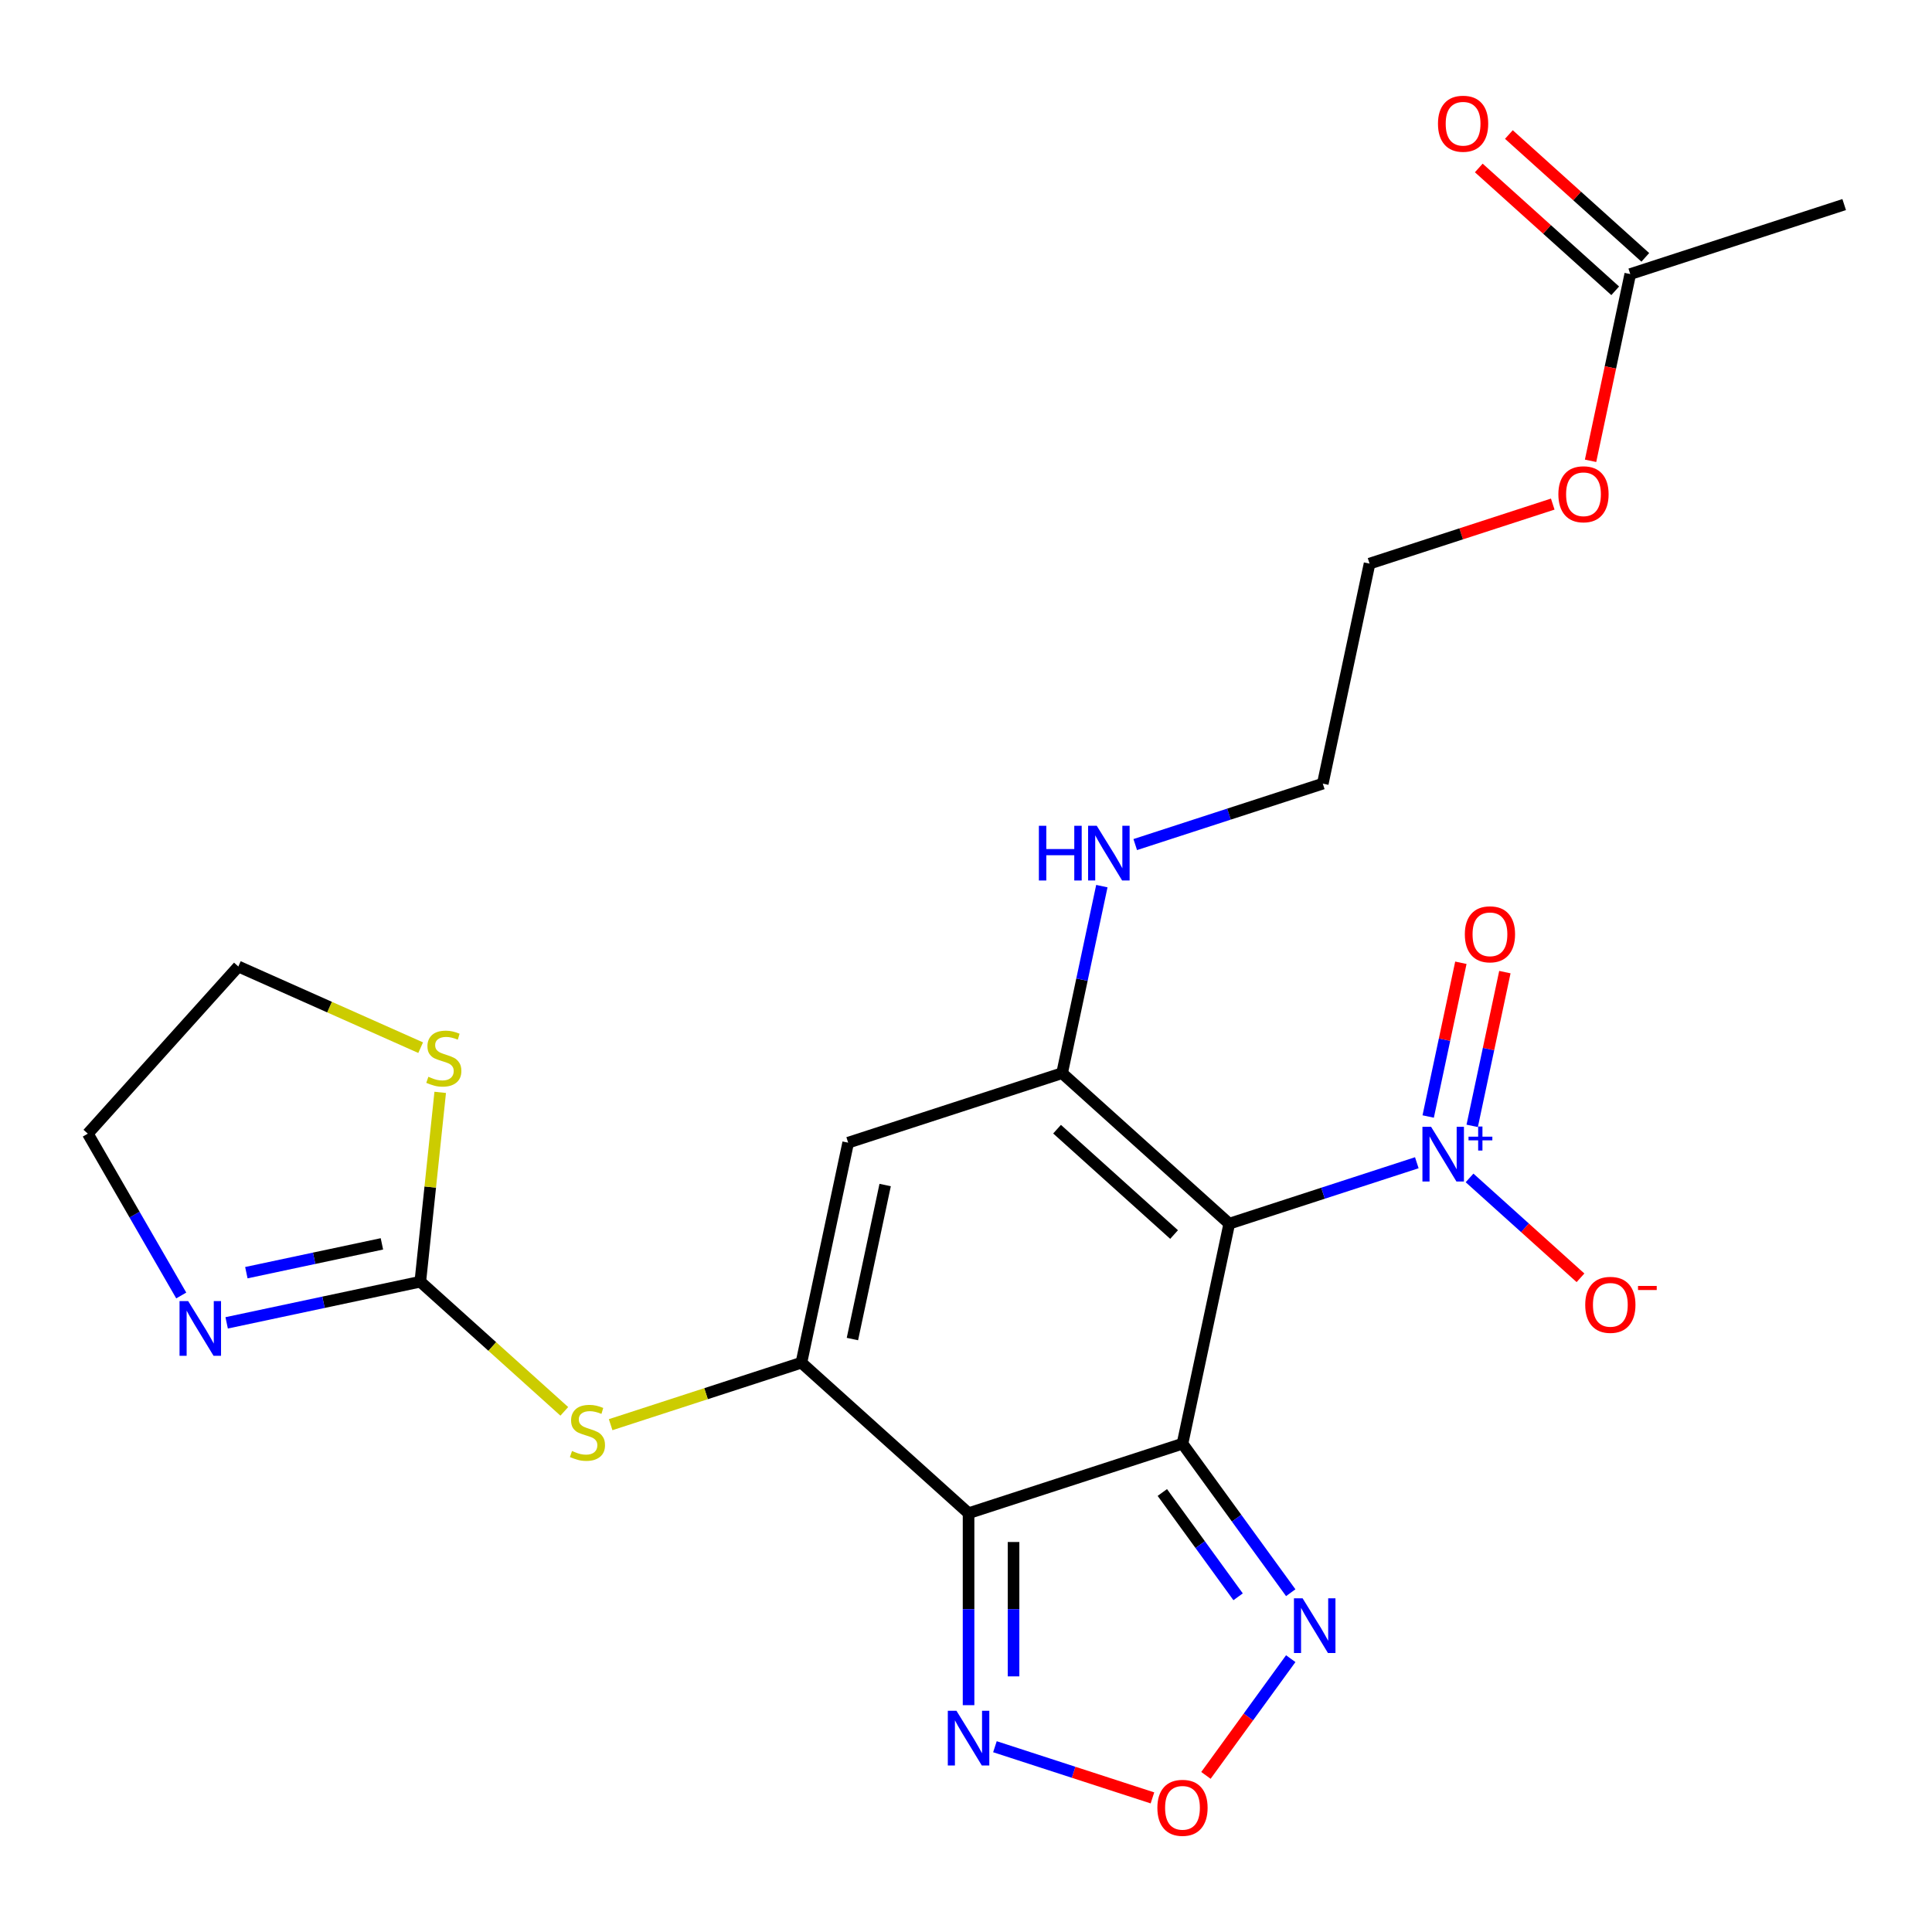 <?xml version='1.0' encoding='iso-8859-1'?>
<svg version='1.1' baseProfile='full'
              xmlns='http://www.w3.org/2000/svg'
                      xmlns:rdkit='http://www.rdkit.org/xml'
                      xmlns:xlink='http://www.w3.org/1999/xlink'
                  xml:space='preserve'
width='1000px' height='1000px' viewBox='0 0 1000 1000'>
<!-- END OF HEADER -->
<rect style='opacity:1.0;fill:#FFFFFF;stroke:none' width='1000' height='1000' x='0' y='0'> </rect>
<path class='bond-0' d='M 612.054,747.258 L 636.261,633.375' style='fill:none;fill-rule:evenodd;stroke:#000000;stroke-width:6px;stroke-linecap:butt;stroke-linejoin:miter;stroke-opacity:1' />
<path class='bond-1' d='M 612.054,747.258 L 501.325,783.236' style='fill:none;fill-rule:evenodd;stroke:#000000;stroke-width:6px;stroke-linecap:butt;stroke-linejoin:miter;stroke-opacity:1' />
<path class='bond-6' d='M 612.054,747.258 L 640.07,785.818' style='fill:none;fill-rule:evenodd;stroke:#000000;stroke-width:6px;stroke-linecap:butt;stroke-linejoin:miter;stroke-opacity:1' />
<path class='bond-6' d='M 640.07,785.818 L 668.086,824.379' style='fill:none;fill-rule:evenodd;stroke:#0000FF;stroke-width:6px;stroke-linecap:butt;stroke-linejoin:miter;stroke-opacity:1' />
<path class='bond-6' d='M 601.621,772.513 L 621.232,799.505' style='fill:none;fill-rule:evenodd;stroke:#000000;stroke-width:6px;stroke-linecap:butt;stroke-linejoin:miter;stroke-opacity:1' />
<path class='bond-6' d='M 621.232,799.505 L 640.843,826.498' style='fill:none;fill-rule:evenodd;stroke:#0000FF;stroke-width:6px;stroke-linecap:butt;stroke-linejoin:miter;stroke-opacity:1' />
<path class='bond-3' d='M 636.261,633.375 L 549.739,555.469' style='fill:none;fill-rule:evenodd;stroke:#000000;stroke-width:6px;stroke-linecap:butt;stroke-linejoin:miter;stroke-opacity:1' />
<path class='bond-3' d='M 607.702,638.993 L 547.136,584.46' style='fill:none;fill-rule:evenodd;stroke:#000000;stroke-width:6px;stroke-linecap:butt;stroke-linejoin:miter;stroke-opacity:1' />
<path class='bond-4' d='M 636.261,633.375 L 684.8,617.603' style='fill:none;fill-rule:evenodd;stroke:#000000;stroke-width:6px;stroke-linecap:butt;stroke-linejoin:miter;stroke-opacity:1' />
<path class='bond-4' d='M 684.8,617.603 L 733.339,601.832' style='fill:none;fill-rule:evenodd;stroke:#0000FF;stroke-width:6px;stroke-linecap:butt;stroke-linejoin:miter;stroke-opacity:1' />
<path class='bond-2' d='M 501.325,783.236 L 414.803,705.331' style='fill:none;fill-rule:evenodd;stroke:#000000;stroke-width:6px;stroke-linecap:butt;stroke-linejoin:miter;stroke-opacity:1' />
<path class='bond-7' d='M 501.325,783.236 L 501.325,832.914' style='fill:none;fill-rule:evenodd;stroke:#000000;stroke-width:6px;stroke-linecap:butt;stroke-linejoin:miter;stroke-opacity:1' />
<path class='bond-7' d='M 501.325,832.914 L 501.325,882.593' style='fill:none;fill-rule:evenodd;stroke:#0000FF;stroke-width:6px;stroke-linecap:butt;stroke-linejoin:miter;stroke-opacity:1' />
<path class='bond-7' d='M 524.611,798.139 L 524.611,832.914' style='fill:none;fill-rule:evenodd;stroke:#000000;stroke-width:6px;stroke-linecap:butt;stroke-linejoin:miter;stroke-opacity:1' />
<path class='bond-7' d='M 524.611,832.914 L 524.611,867.689' style='fill:none;fill-rule:evenodd;stroke:#0000FF;stroke-width:6px;stroke-linecap:butt;stroke-linejoin:miter;stroke-opacity:1' />
<path class='bond-5' d='M 414.803,705.331 L 439.009,591.448' style='fill:none;fill-rule:evenodd;stroke:#000000;stroke-width:6px;stroke-linecap:butt;stroke-linejoin:miter;stroke-opacity:1' />
<path class='bond-5' d='M 441.21,693.09 L 458.155,613.371' style='fill:none;fill-rule:evenodd;stroke:#000000;stroke-width:6px;stroke-linecap:butt;stroke-linejoin:miter;stroke-opacity:1' />
<path class='bond-10' d='M 414.803,705.331 L 365.434,721.372' style='fill:none;fill-rule:evenodd;stroke:#000000;stroke-width:6px;stroke-linecap:butt;stroke-linejoin:miter;stroke-opacity:1' />
<path class='bond-10' d='M 365.434,721.372 L 316.065,737.413' style='fill:none;fill-rule:evenodd;stroke:#CCCC00;stroke-width:6px;stroke-linecap:butt;stroke-linejoin:miter;stroke-opacity:1' />
<path class='bond-16' d='M 549.739,555.469 L 560.028,507.063' style='fill:none;fill-rule:evenodd;stroke:#000000;stroke-width:6px;stroke-linecap:butt;stroke-linejoin:miter;stroke-opacity:1' />
<path class='bond-16' d='M 560.028,507.063 L 570.317,458.657' style='fill:none;fill-rule:evenodd;stroke:#0000FF;stroke-width:6px;stroke-linecap:butt;stroke-linejoin:miter;stroke-opacity:1' />
<path class='bond-25' d='M 549.739,555.469 L 439.009,591.448' style='fill:none;fill-rule:evenodd;stroke:#000000;stroke-width:6px;stroke-linecap:butt;stroke-linejoin:miter;stroke-opacity:1' />
<path class='bond-13' d='M 760.641,609.688 L 789.351,635.538' style='fill:none;fill-rule:evenodd;stroke:#0000FF;stroke-width:6px;stroke-linecap:butt;stroke-linejoin:miter;stroke-opacity:1' />
<path class='bond-13' d='M 789.351,635.538 L 818.061,661.389' style='fill:none;fill-rule:evenodd;stroke:#FF0000;stroke-width:6px;stroke-linecap:butt;stroke-linejoin:miter;stroke-opacity:1' />
<path class='bond-14' d='M 762.007,582.747 L 770.464,542.957' style='fill:none;fill-rule:evenodd;stroke:#0000FF;stroke-width:6px;stroke-linecap:butt;stroke-linejoin:miter;stroke-opacity:1' />
<path class='bond-14' d='M 770.464,542.957 L 778.922,503.168' style='fill:none;fill-rule:evenodd;stroke:#FF0000;stroke-width:6px;stroke-linecap:butt;stroke-linejoin:miter;stroke-opacity:1' />
<path class='bond-14' d='M 739.23,577.905 L 747.688,538.116' style='fill:none;fill-rule:evenodd;stroke:#0000FF;stroke-width:6px;stroke-linecap:butt;stroke-linejoin:miter;stroke-opacity:1' />
<path class='bond-14' d='M 747.688,538.116 L 756.145,498.327' style='fill:none;fill-rule:evenodd;stroke:#FF0000;stroke-width:6px;stroke-linecap:butt;stroke-linejoin:miter;stroke-opacity:1' />
<path class='bond-9' d='M 668.086,858.52 L 646.138,888.729' style='fill:none;fill-rule:evenodd;stroke:#0000FF;stroke-width:6px;stroke-linecap:butt;stroke-linejoin:miter;stroke-opacity:1' />
<path class='bond-9' d='M 646.138,888.729 L 624.19,918.938' style='fill:none;fill-rule:evenodd;stroke:#FF0000;stroke-width:6px;stroke-linecap:butt;stroke-linejoin:miter;stroke-opacity:1' />
<path class='bond-24' d='M 514.976,904.099 L 555.739,917.343' style='fill:none;fill-rule:evenodd;stroke:#0000FF;stroke-width:6px;stroke-linecap:butt;stroke-linejoin:miter;stroke-opacity:1' />
<path class='bond-24' d='M 555.739,917.343 L 596.502,930.588' style='fill:none;fill-rule:evenodd;stroke:#FF0000;stroke-width:6px;stroke-linecap:butt;stroke-linejoin:miter;stroke-opacity:1' />
<path class='bond-8' d='M 217.551,663.404 L 254.817,696.958' style='fill:none;fill-rule:evenodd;stroke:#000000;stroke-width:6px;stroke-linecap:butt;stroke-linejoin:miter;stroke-opacity:1' />
<path class='bond-8' d='M 254.817,696.958 L 292.083,730.512' style='fill:none;fill-rule:evenodd;stroke:#CCCC00;stroke-width:6px;stroke-linecap:butt;stroke-linejoin:miter;stroke-opacity:1' />
<path class='bond-11' d='M 217.551,663.404 L 167.435,674.056' style='fill:none;fill-rule:evenodd;stroke:#000000;stroke-width:6px;stroke-linecap:butt;stroke-linejoin:miter;stroke-opacity:1' />
<path class='bond-11' d='M 167.435,674.056 L 117.319,684.709' style='fill:none;fill-rule:evenodd;stroke:#0000FF;stroke-width:6px;stroke-linecap:butt;stroke-linejoin:miter;stroke-opacity:1' />
<path class='bond-11' d='M 197.675,643.823 L 162.594,651.28' style='fill:none;fill-rule:evenodd;stroke:#000000;stroke-width:6px;stroke-linecap:butt;stroke-linejoin:miter;stroke-opacity:1' />
<path class='bond-11' d='M 162.594,651.28 L 127.512,658.736' style='fill:none;fill-rule:evenodd;stroke:#0000FF;stroke-width:6px;stroke-linecap:butt;stroke-linejoin:miter;stroke-opacity:1' />
<path class='bond-12' d='M 217.551,663.404 L 222.701,614.404' style='fill:none;fill-rule:evenodd;stroke:#000000;stroke-width:6px;stroke-linecap:butt;stroke-linejoin:miter;stroke-opacity:1' />
<path class='bond-12' d='M 222.701,614.404 L 227.852,565.405' style='fill:none;fill-rule:evenodd;stroke:#CCCC00;stroke-width:6px;stroke-linecap:butt;stroke-linejoin:miter;stroke-opacity:1' />
<path class='bond-19' d='M 93.812,670.54 L 69.633,628.66' style='fill:none;fill-rule:evenodd;stroke:#0000FF;stroke-width:6px;stroke-linecap:butt;stroke-linejoin:miter;stroke-opacity:1' />
<path class='bond-19' d='M 69.633,628.66 L 45.455,586.781' style='fill:none;fill-rule:evenodd;stroke:#000000;stroke-width:6px;stroke-linecap:butt;stroke-linejoin:miter;stroke-opacity:1' />
<path class='bond-20' d='M 217.731,542.275 L 170.545,521.267' style='fill:none;fill-rule:evenodd;stroke:#CCCC00;stroke-width:6px;stroke-linecap:butt;stroke-linejoin:miter;stroke-opacity:1' />
<path class='bond-20' d='M 170.545,521.267 L 123.36,500.259' style='fill:none;fill-rule:evenodd;stroke:#000000;stroke-width:6px;stroke-linecap:butt;stroke-linejoin:miter;stroke-opacity:1' />
<path class='bond-15' d='M 843.816,141.864 L 833.544,190.19' style='fill:none;fill-rule:evenodd;stroke:#000000;stroke-width:6px;stroke-linecap:butt;stroke-linejoin:miter;stroke-opacity:1' />
<path class='bond-15' d='M 833.544,190.19 L 823.272,238.516' style='fill:none;fill-rule:evenodd;stroke:#FF0000;stroke-width:6px;stroke-linecap:butt;stroke-linejoin:miter;stroke-opacity:1' />
<path class='bond-17' d='M 851.607,133.212 L 816.301,101.422' style='fill:none;fill-rule:evenodd;stroke:#000000;stroke-width:6px;stroke-linecap:butt;stroke-linejoin:miter;stroke-opacity:1' />
<path class='bond-17' d='M 816.301,101.422 L 780.995,69.632' style='fill:none;fill-rule:evenodd;stroke:#FF0000;stroke-width:6px;stroke-linecap:butt;stroke-linejoin:miter;stroke-opacity:1' />
<path class='bond-17' d='M 836.026,150.516 L 800.72,118.727' style='fill:none;fill-rule:evenodd;stroke:#000000;stroke-width:6px;stroke-linecap:butt;stroke-linejoin:miter;stroke-opacity:1' />
<path class='bond-17' d='M 800.72,118.727 L 765.414,86.937' style='fill:none;fill-rule:evenodd;stroke:#FF0000;stroke-width:6px;stroke-linecap:butt;stroke-linejoin:miter;stroke-opacity:1' />
<path class='bond-21' d='M 843.816,141.864 L 954.545,105.886' style='fill:none;fill-rule:evenodd;stroke:#000000;stroke-width:6px;stroke-linecap:butt;stroke-linejoin:miter;stroke-opacity:1' />
<path class='bond-22' d='M 587.596,437.151 L 636.135,421.38' style='fill:none;fill-rule:evenodd;stroke:#0000FF;stroke-width:6px;stroke-linecap:butt;stroke-linejoin:miter;stroke-opacity:1' />
<path class='bond-22' d='M 636.135,421.38 L 684.674,405.608' style='fill:none;fill-rule:evenodd;stroke:#000000;stroke-width:6px;stroke-linecap:butt;stroke-linejoin:miter;stroke-opacity:1' />
<path class='bond-18' d='M 803.699,260.917 L 756.29,276.321' style='fill:none;fill-rule:evenodd;stroke:#FF0000;stroke-width:6px;stroke-linecap:butt;stroke-linejoin:miter;stroke-opacity:1' />
<path class='bond-18' d='M 756.29,276.321 L 708.881,291.725' style='fill:none;fill-rule:evenodd;stroke:#000000;stroke-width:6px;stroke-linecap:butt;stroke-linejoin:miter;stroke-opacity:1' />
<path class='bond-26' d='M 45.455,586.781 L 123.36,500.259' style='fill:none;fill-rule:evenodd;stroke:#000000;stroke-width:6px;stroke-linecap:butt;stroke-linejoin:miter;stroke-opacity:1' />
<path class='bond-23' d='M 684.674,405.608 L 708.881,291.725' style='fill:none;fill-rule:evenodd;stroke:#000000;stroke-width:6px;stroke-linecap:butt;stroke-linejoin:miter;stroke-opacity:1' />
<path  class='atom-5' d='M 740.73 583.237
L 750.01 598.237
Q 750.93 599.717, 752.41 602.397
Q 753.89 605.077, 753.97 605.237
L 753.97 583.237
L 757.73 583.237
L 757.73 611.557
L 753.85 611.557
L 743.89 595.157
Q 742.73 593.237, 741.49 591.037
Q 740.29 588.837, 739.93 588.157
L 739.93 611.557
L 736.25 611.557
L 736.25 583.237
L 740.73 583.237
' fill='#0000FF'/>
<path  class='atom-5' d='M 760.106 588.341
L 765.096 588.341
L 765.096 583.088
L 767.313 583.088
L 767.313 588.341
L 772.435 588.341
L 772.435 590.242
L 767.313 590.242
L 767.313 595.522
L 765.096 595.522
L 765.096 590.242
L 760.106 590.242
L 760.106 588.341
' fill='#0000FF'/>
<path  class='atom-7' d='M 674.229 827.29
L 683.509 842.29
Q 684.429 843.77, 685.909 846.45
Q 687.389 849.13, 687.469 849.29
L 687.469 827.29
L 691.229 827.29
L 691.229 855.61
L 687.349 855.61
L 677.389 839.21
Q 676.229 837.29, 674.989 835.09
Q 673.789 832.89, 673.429 832.21
L 673.429 855.61
L 669.749 855.61
L 669.749 827.29
L 674.229 827.29
' fill='#0000FF'/>
<path  class='atom-8' d='M 495.065 885.503
L 504.345 900.503
Q 505.265 901.983, 506.745 904.663
Q 508.225 907.343, 508.305 907.503
L 508.305 885.503
L 512.065 885.503
L 512.065 913.823
L 508.185 913.823
L 498.225 897.423
Q 497.065 895.503, 495.825 893.303
Q 494.625 891.103, 494.265 890.423
L 494.265 913.823
L 490.585 913.823
L 490.585 885.503
L 495.065 885.503
' fill='#0000FF'/>
<path  class='atom-10' d='M 599.054 935.721
Q 599.054 928.921, 602.414 925.121
Q 605.774 921.321, 612.054 921.321
Q 618.334 921.321, 621.694 925.121
Q 625.054 928.921, 625.054 935.721
Q 625.054 942.601, 621.654 946.521
Q 618.254 950.401, 612.054 950.401
Q 605.814 950.401, 602.414 946.521
Q 599.054 942.641, 599.054 935.721
M 612.054 947.201
Q 616.374 947.201, 618.694 944.321
Q 621.054 941.401, 621.054 935.721
Q 621.054 930.161, 618.694 927.361
Q 616.374 924.521, 612.054 924.521
Q 607.734 924.521, 605.374 927.321
Q 603.054 930.121, 603.054 935.721
Q 603.054 941.441, 605.374 944.321
Q 607.734 947.201, 612.054 947.201
' fill='#FF0000'/>
<path  class='atom-11' d='M 296.074 751.029
Q 296.394 751.149, 297.714 751.709
Q 299.034 752.269, 300.474 752.629
Q 301.954 752.949, 303.394 752.949
Q 306.074 752.949, 307.634 751.669
Q 309.194 750.349, 309.194 748.069
Q 309.194 746.509, 308.394 745.549
Q 307.634 744.589, 306.434 744.069
Q 305.234 743.549, 303.234 742.949
Q 300.714 742.189, 299.194 741.469
Q 297.714 740.749, 296.634 739.229
Q 295.594 737.709, 295.594 735.149
Q 295.594 731.589, 297.994 729.389
Q 300.434 727.189, 305.234 727.189
Q 308.514 727.189, 312.234 728.749
L 311.314 731.829
Q 307.914 730.429, 305.354 730.429
Q 302.594 730.429, 301.074 731.589
Q 299.554 732.709, 299.594 734.669
Q 299.594 736.189, 300.354 737.109
Q 301.154 738.029, 302.274 738.549
Q 303.434 739.069, 305.354 739.669
Q 307.914 740.469, 309.434 741.269
Q 310.954 742.069, 312.034 743.709
Q 313.154 745.309, 313.154 748.069
Q 313.154 751.989, 310.514 754.109
Q 307.914 756.189, 303.554 756.189
Q 301.034 756.189, 299.114 755.629
Q 297.234 755.109, 294.994 754.189
L 296.074 751.029
' fill='#CCCC00'/>
<path  class='atom-12' d='M 97.408 673.45
L 106.688 688.45
Q 107.608 689.93, 109.088 692.61
Q 110.568 695.29, 110.648 695.45
L 110.648 673.45
L 114.408 673.45
L 114.408 701.77
L 110.528 701.77
L 100.568 685.37
Q 99.408 683.45, 98.168 681.25
Q 96.968 679.05, 96.608 678.37
L 96.608 701.77
L 92.928 701.77
L 92.928 673.45
L 97.408 673.45
' fill='#0000FF'/>
<path  class='atom-13' d='M 221.721 557.334
Q 222.041 557.454, 223.361 558.014
Q 224.681 558.574, 226.121 558.934
Q 227.601 559.254, 229.041 559.254
Q 231.721 559.254, 233.281 557.974
Q 234.841 556.654, 234.841 554.374
Q 234.841 552.814, 234.041 551.854
Q 233.281 550.894, 232.081 550.374
Q 230.881 549.854, 228.881 549.254
Q 226.361 548.494, 224.841 547.774
Q 223.361 547.054, 222.281 545.534
Q 221.241 544.014, 221.241 541.454
Q 221.241 537.894, 223.641 535.694
Q 226.081 533.494, 230.881 533.494
Q 234.161 533.494, 237.881 535.054
L 236.961 538.134
Q 233.561 536.734, 231.001 536.734
Q 228.241 536.734, 226.721 537.894
Q 225.201 539.014, 225.241 540.974
Q 225.241 542.494, 226.001 543.414
Q 226.801 544.334, 227.921 544.854
Q 229.081 545.374, 231.001 545.974
Q 233.561 546.774, 235.081 547.574
Q 236.601 548.374, 237.681 550.014
Q 238.801 551.614, 238.801 554.374
Q 238.801 558.294, 236.161 560.414
Q 233.561 562.494, 229.201 562.494
Q 226.681 562.494, 224.761 561.934
Q 222.881 561.414, 220.641 560.494
L 221.721 557.334
' fill='#CCCC00'/>
<path  class='atom-14' d='M 820.512 675.382
Q 820.512 668.582, 823.872 664.782
Q 827.232 660.982, 833.512 660.982
Q 839.792 660.982, 843.152 664.782
Q 846.512 668.582, 846.512 675.382
Q 846.512 682.262, 843.112 686.182
Q 839.712 690.062, 833.512 690.062
Q 827.272 690.062, 823.872 686.182
Q 820.512 682.302, 820.512 675.382
M 833.512 686.862
Q 837.832 686.862, 840.152 683.982
Q 842.512 681.062, 842.512 675.382
Q 842.512 669.822, 840.152 667.022
Q 837.832 664.182, 833.512 664.182
Q 829.192 664.182, 826.832 666.982
Q 824.512 669.782, 824.512 675.382
Q 824.512 681.102, 826.832 683.982
Q 829.192 686.862, 833.512 686.862
' fill='#FF0000'/>
<path  class='atom-14' d='M 847.832 665.604
L 857.521 665.604
L 857.521 667.716
L 847.832 667.716
L 847.832 665.604
' fill='#FF0000'/>
<path  class='atom-15' d='M 758.197 483.593
Q 758.197 476.793, 761.557 472.993
Q 764.917 469.193, 771.197 469.193
Q 777.477 469.193, 780.837 472.993
Q 784.197 476.793, 784.197 483.593
Q 784.197 490.473, 780.797 494.393
Q 777.397 498.273, 771.197 498.273
Q 764.957 498.273, 761.557 494.393
Q 758.197 490.513, 758.197 483.593
M 771.197 495.073
Q 775.517 495.073, 777.837 492.193
Q 780.197 489.273, 780.197 483.593
Q 780.197 478.033, 777.837 475.233
Q 775.517 472.393, 771.197 472.393
Q 766.877 472.393, 764.517 475.193
Q 762.197 477.993, 762.197 483.593
Q 762.197 489.313, 764.517 492.193
Q 766.877 495.073, 771.197 495.073
' fill='#FF0000'/>
<path  class='atom-17' d='M 537.725 427.426
L 541.565 427.426
L 541.565 439.466
L 556.045 439.466
L 556.045 427.426
L 559.885 427.426
L 559.885 455.746
L 556.045 455.746
L 556.045 442.666
L 541.565 442.666
L 541.565 455.746
L 537.725 455.746
L 537.725 427.426
' fill='#0000FF'/>
<path  class='atom-17' d='M 567.685 427.426
L 576.965 442.426
Q 577.885 443.906, 579.365 446.586
Q 580.845 449.266, 580.925 449.426
L 580.925 427.426
L 584.685 427.426
L 584.685 455.746
L 580.805 455.746
L 570.845 439.346
Q 569.685 437.426, 568.445 435.226
Q 567.245 433.026, 566.885 432.346
L 566.885 455.746
L 563.205 455.746
L 563.205 427.426
L 567.685 427.426
' fill='#0000FF'/>
<path  class='atom-18' d='M 744.294 64.039
Q 744.294 57.239, 747.654 53.439
Q 751.014 49.639, 757.294 49.639
Q 763.574 49.639, 766.934 53.439
Q 770.294 57.239, 770.294 64.039
Q 770.294 70.919, 766.894 74.839
Q 763.494 78.719, 757.294 78.719
Q 751.054 78.719, 747.654 74.839
Q 744.294 70.959, 744.294 64.039
M 757.294 75.519
Q 761.614 75.519, 763.934 72.639
Q 766.294 69.719, 766.294 64.039
Q 766.294 58.479, 763.934 55.679
Q 761.614 52.839, 757.294 52.839
Q 752.974 52.839, 750.614 55.639
Q 748.294 58.439, 748.294 64.039
Q 748.294 69.759, 750.614 72.639
Q 752.974 75.519, 757.294 75.519
' fill='#FF0000'/>
<path  class='atom-19' d='M 806.61 255.827
Q 806.61 249.027, 809.97 245.227
Q 813.33 241.427, 819.61 241.427
Q 825.89 241.427, 829.25 245.227
Q 832.61 249.027, 832.61 255.827
Q 832.61 262.707, 829.21 266.627
Q 825.81 270.507, 819.61 270.507
Q 813.37 270.507, 809.97 266.627
Q 806.61 262.747, 806.61 255.827
M 819.61 267.307
Q 823.93 267.307, 826.25 264.427
Q 828.61 261.507, 828.61 255.827
Q 828.61 250.267, 826.25 247.467
Q 823.93 244.627, 819.61 244.627
Q 815.29 244.627, 812.93 247.427
Q 810.61 250.227, 810.61 255.827
Q 810.61 261.547, 812.93 264.427
Q 815.29 267.307, 819.61 267.307
' fill='#FF0000'/>
</svg>
